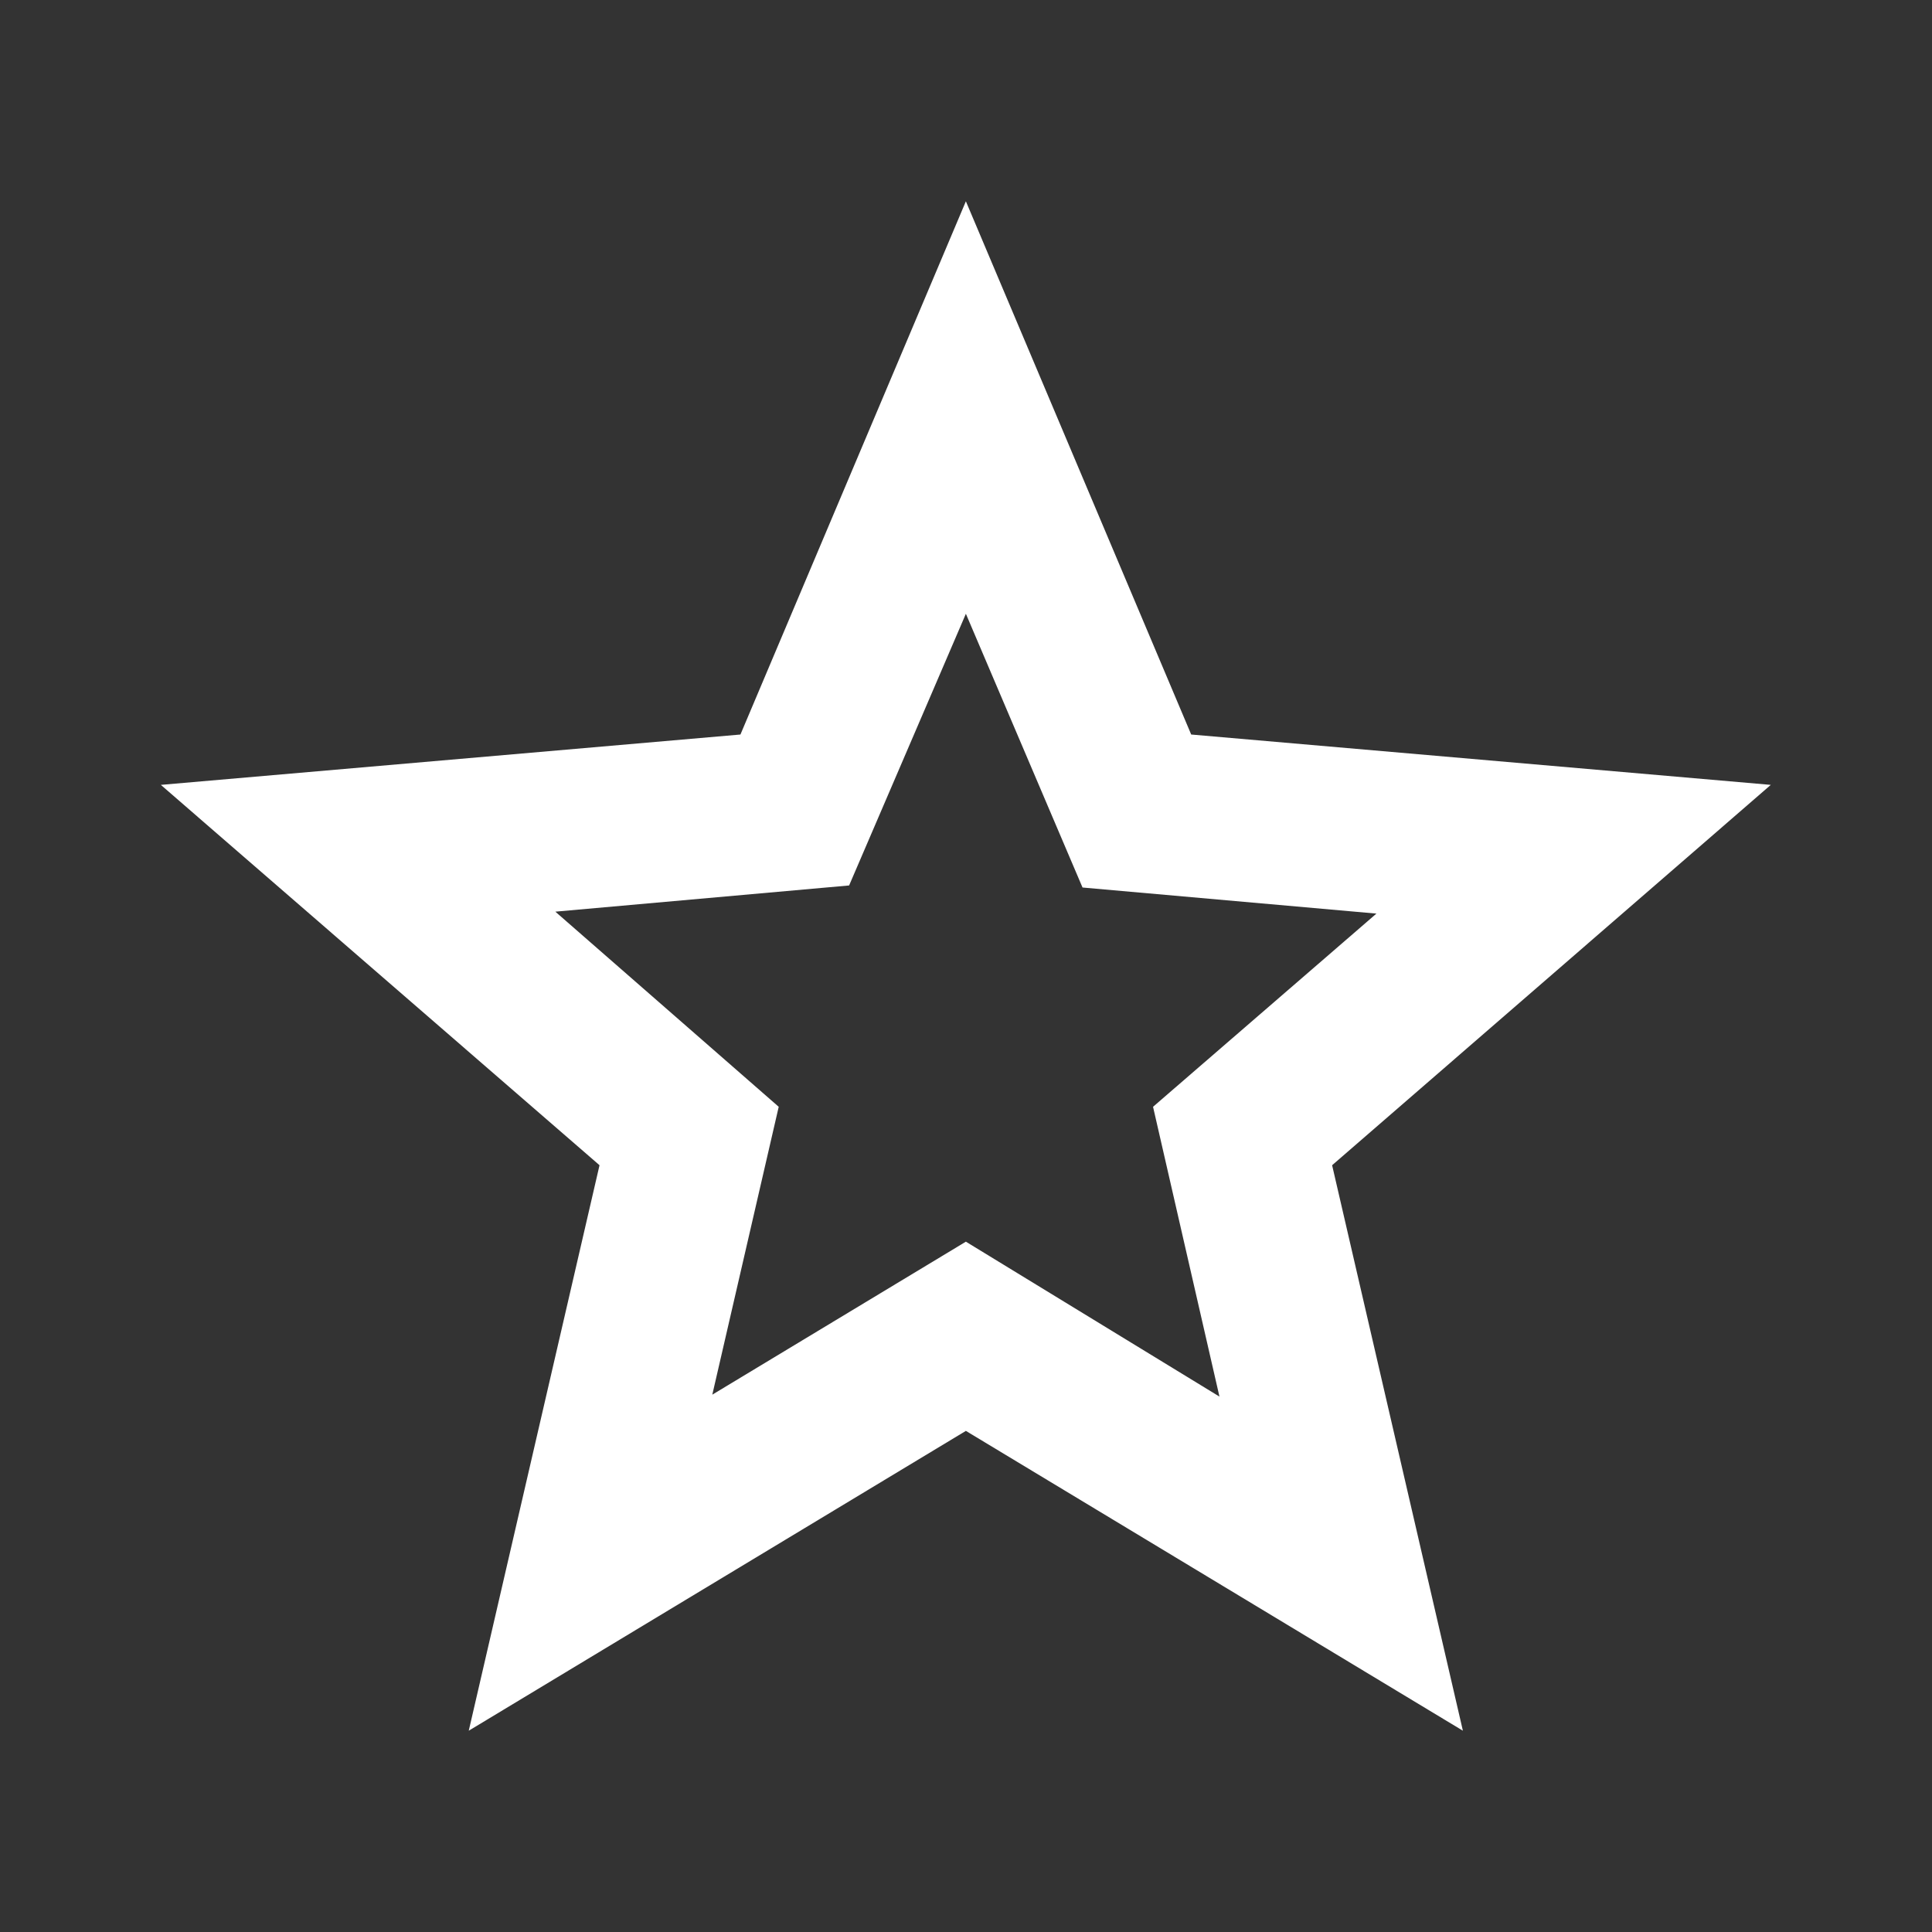 <svg width="16" height="16" viewBox="0 0 16 16" fill="none" xmlns="http://www.w3.org/2000/svg">
<rect x="0" y="0" width="16" height="16" fill="#333333" stroke="none"/>
<path d="M5.899 11.55L7.999 10.283L10.099 11.566L9.549 9.166L11.399 7.566L8.965 7.35L7.999 5.083L7.032 7.333L4.599 7.55L6.449 9.166L5.899 11.55ZM3.882 14.333L4.965 9.65L1.332 6.5L6.132 6.083L7.999 1.667L9.865 6.083L14.665 6.5L11.032 9.65L12.115 14.333L7.999 11.85L3.882 14.333Z" fill="white"/>
</svg>
